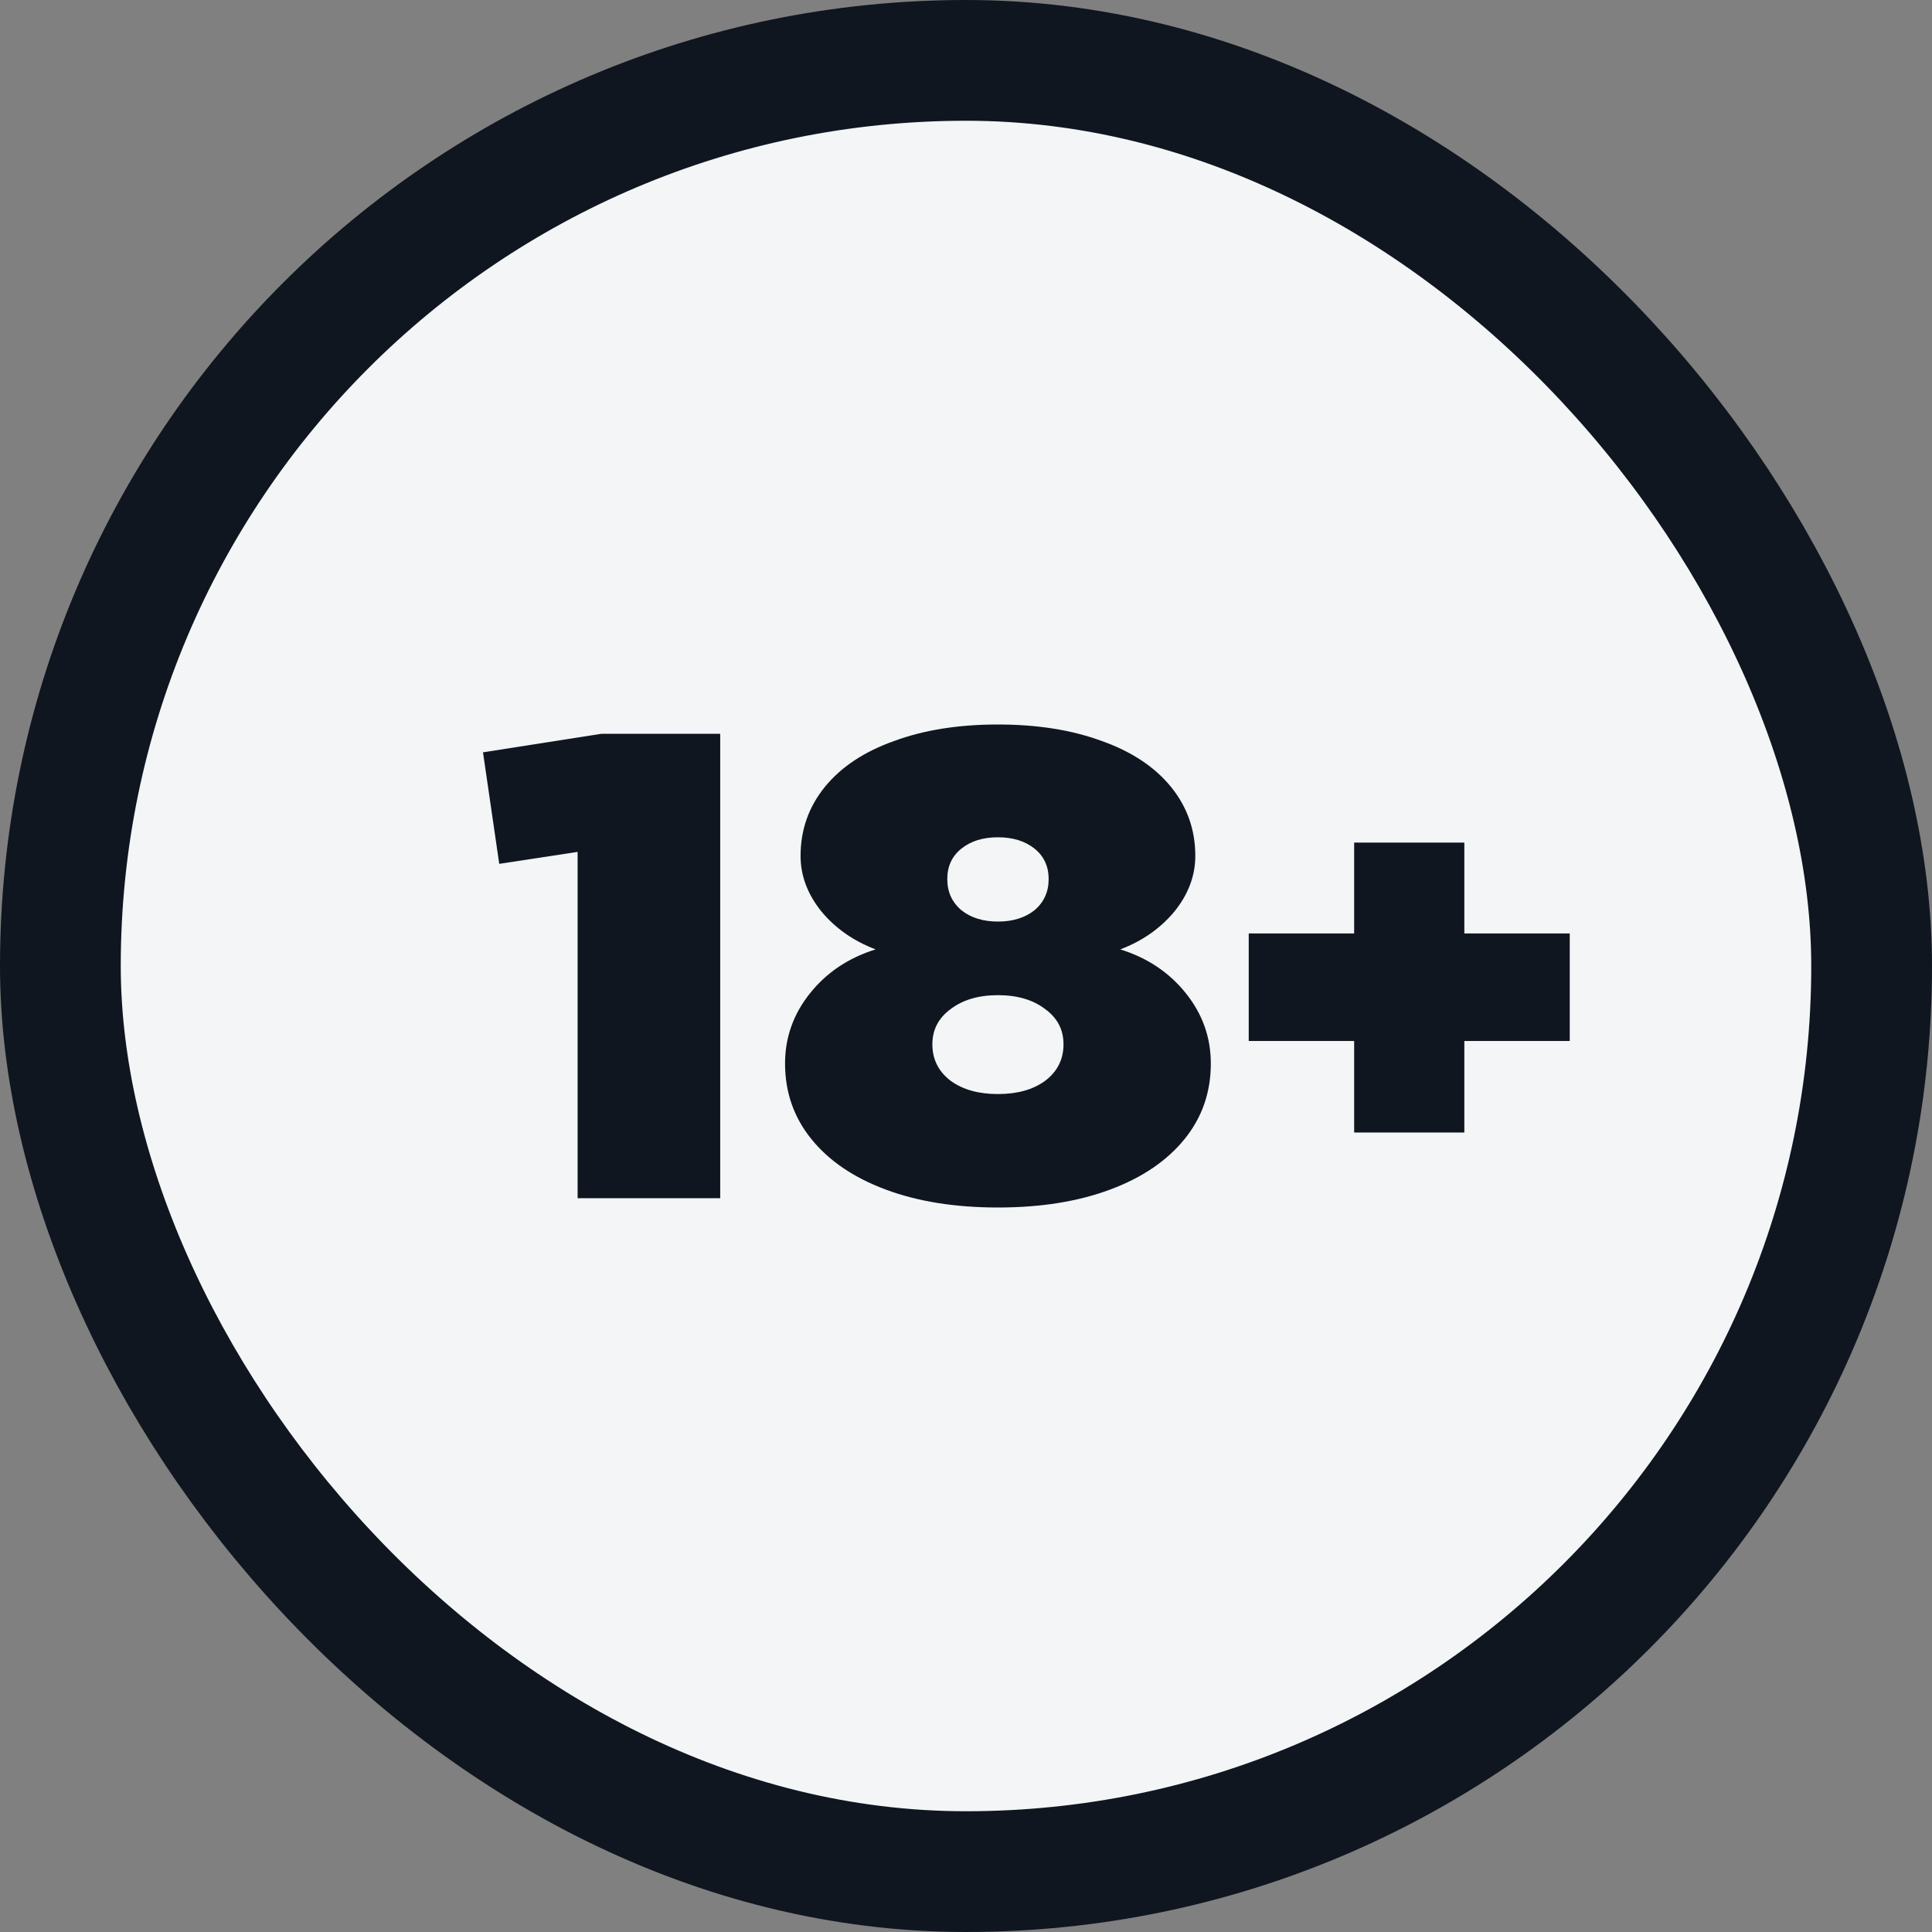 <svg width="32" height="32" viewBox="0 0 32 32" fill="none" xmlns="http://www.w3.org/2000/svg">
<rect x="0" y="0" width="32" height="32" fill="#808080" stroke="none"/>
<rect x="1" y="1" width="30" height="30" rx="15" fill="#F3F5F6" stroke="#0F161F" stroke-width="2"/>
<path d="M8 12.461L9.959 12.154H11.929V19.846H9.567V14.11L8.269 14.308L8 12.461Z" fill="#0F161F"/>
<path d="M18.555 15.725C19.003 15.864 19.365 16.106 19.641 16.451C19.917 16.795 20.055 17.183 20.055 17.615C20.055 18.092 19.91 18.509 19.619 18.868C19.327 19.227 18.917 19.506 18.387 19.703C17.857 19.901 17.238 20 16.529 20C15.82 20 15.201 19.901 14.671 19.703C14.141 19.506 13.731 19.227 13.44 18.868C13.149 18.509 13.003 18.092 13.003 17.615C13.003 17.183 13.141 16.795 13.417 16.451C13.693 16.106 14.055 15.864 14.503 15.725C14.137 15.586 13.839 15.377 13.607 15.099C13.376 14.813 13.26 14.505 13.26 14.176C13.26 13.744 13.395 13.363 13.663 13.033C13.932 12.703 14.313 12.45 14.805 12.275C15.298 12.092 15.872 12 16.529 12C17.186 12 17.76 12.092 18.253 12.275C18.745 12.45 19.126 12.703 19.395 13.033C19.663 13.363 19.798 13.744 19.798 14.176C19.798 14.505 19.682 14.813 19.451 15.099C19.219 15.377 18.921 15.586 18.555 15.725ZM16.529 13.868C16.283 13.868 16.081 13.93 15.925 14.055C15.768 14.18 15.69 14.348 15.69 14.56C15.69 14.773 15.768 14.945 15.925 15.077C16.081 15.201 16.283 15.264 16.529 15.264C16.775 15.264 16.977 15.201 17.134 15.077C17.29 14.945 17.369 14.773 17.369 14.56C17.369 14.348 17.29 14.18 17.134 14.055C16.977 13.93 16.775 13.868 16.529 13.868ZM16.529 18.121C16.85 18.121 17.111 18.048 17.312 17.901C17.514 17.747 17.615 17.546 17.615 17.297C17.615 17.055 17.514 16.861 17.312 16.714C17.111 16.56 16.85 16.483 16.529 16.483C16.208 16.483 15.947 16.56 15.745 16.714C15.544 16.861 15.443 17.055 15.443 17.297C15.443 17.546 15.544 17.747 15.745 17.901C15.947 18.048 16.208 18.121 16.529 18.121Z" fill="#0F161F"/>
<path d="M24.254 15.461H26V17.242H24.254V18.758H22.429V17.242H20.683V15.461H22.429V13.956H24.254V15.461Z" fill="#0F161F"/>
</svg>

